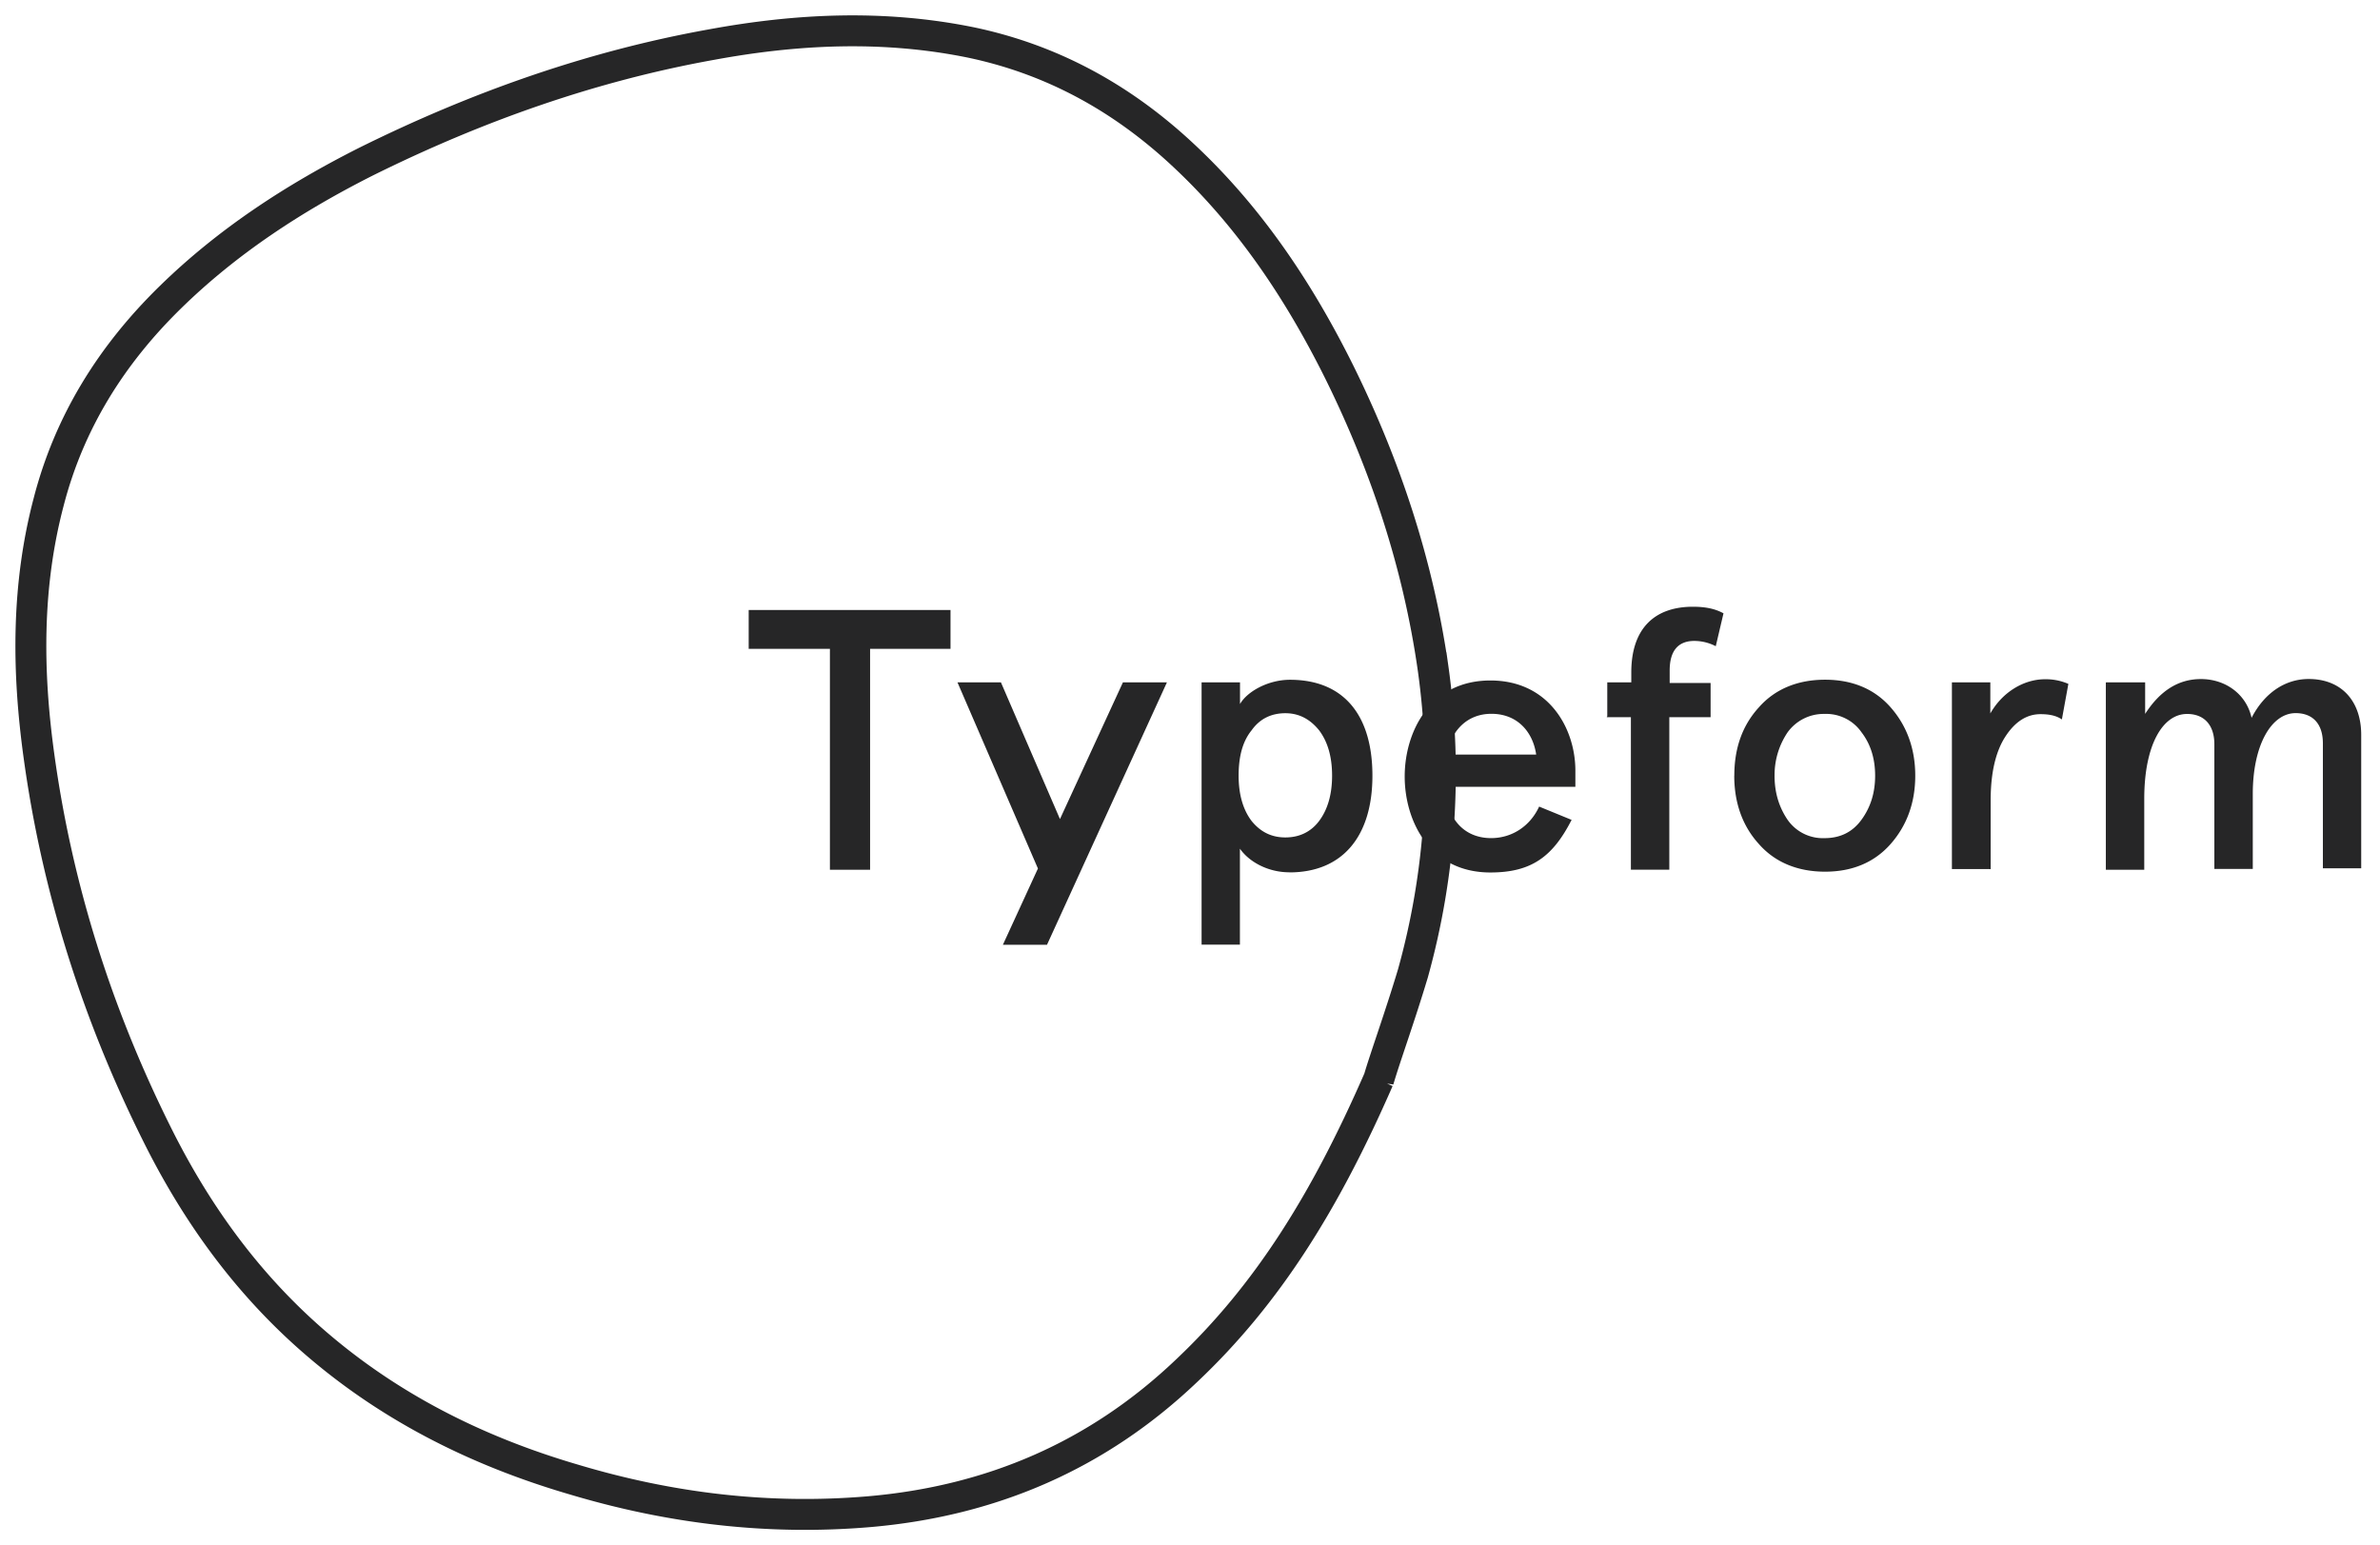 <svg xmlns="http://www.w3.org/2000/svg" width="77" height="50" fill="none" xmlns:v="https://vecta.io/nano"><path d="M44.597 34.938c-1.72 3.934-3.585 6.934-6.194 9.4-2.896 2.764-6.34 4.232-10.288 4.573-3.254.276-6.424-.105-9.553-1.042-3.194-.936-6.1-2.403-8.604-4.637-2.094-1.87-3.68-4.105-4.918-6.615-1.91-3.85-3.193-7.892-3.78-12.164-.382-2.764-.398-5.508.314-8.21.67-2.595 2.037-4.764 3.927-6.615 1.868-1.83 4.03-3.232 6.34-4.398 3.56-1.765 7.267-3.084 11.173-3.786 2.793-.515 5.585-.643 8.398-.07 2.645.555 4.91 1.808 6.886 3.66 2.14 2 3.738 4.398 5.04 7.02 1.49 3.02 2.54 6.188 3.024 9.55a24.22 24.22 0 0 1-.65 9.89c-.42 1.403-.908 2.743-1.114 3.456v-.012z" stroke="#262627"/><path d="M24.222 20.993v-1.256h6.53v1.256H28.15v7.147H26.85v-7.147h-2.628zm17.49 7.23c-.693 0-1.302-.34-1.597-.764v3.105h-1.24v-8.487h1.243v.702c.23-.404.908-.785 1.617-.785 1.743 0 2.667 1.148 2.667 3.105 0 1.937-.946 3.127-2.687 3.127h-.001l-.001-.001zm1.385-3.126c0-.622-.147-1.106-.42-1.468-.293-.362-.65-.553-1.092-.553s-.82.17-1.092.553c-.293.36-.42.85-.42 1.468s.147 1.106.42 1.466c.293.36.65.532 1.092.532s.82-.17 1.092-.532.42-.85.42-1.466zm7.895.36h-4.22c0 .957.544 1.66 1.47 1.66.67 0 1.26-.382 1.554-1.02l1.05.43c-.61 1.194-1.302 1.702-2.628 1.702-1.974 0-2.772-1.68-2.772-3.106 0-1.445.82-3.106 2.772-3.106 1.91 0 2.75 1.574 2.75 2.914v.526h.025v.002zm-4.19-1.042H49.7c-.105-.733-.607-1.32-1.448-1.32-.777 0-1.302.532-1.448 1.32v-.001l.01.001zM52 23.184v-1.107h.777v-.32c0-1.424.754-2.126 1.995-2.126.398 0 .714.063.988.213l-.25 1.064a1.52 1.52 0 0 0-.693-.171c-.524 0-.798.32-.798.957v.404h1.324v1.107h-1.336v4.934h-1.243v-4.934h-.778v-.02H52v-.001zm4.11 1.914c0-.872.25-1.617.796-2.213.524-.595 1.26-.893 2.14-.893s1.596.297 2.12.892.798 1.34.798 2.213-.272 1.616-.798 2.212-1.24.894-2.12.894-1.617-.298-2.14-.894c-.524-.574-.798-1.32-.798-2.212h.001v.001zm1.302 0c0 .553.147 1.02.42 1.424a1.39 1.39 0 0 0 1.197.596c.503 0 .903-.192 1.197-.597s.44-.872.44-1.424-.147-1.022-.44-1.403c-.133-.192-.313-.347-.522-.45a1.39 1.39 0 0 0-.674-.145 1.44 1.44 0 0 0-1.197.597 2.46 2.46 0 0 0-.42 1.404h0l.001-.001zm6.97 3.02H63.15v-6.04h1.243v1.005c.398-.7 1.092-1.106 1.77-1.106.26-.004.516.047.755.15l-.21 1.15c-.188-.128-.42-.17-.693-.17-.44 0-.82.24-1.134.723s-.477 1.17-.477 2.063v2.233l-.01-.005v.001zm3.78-6.04h1.24v1.02c.478-.743 1.07-1.127 1.805-1.127.796 0 1.47.49 1.638 1.254.42-.812 1.092-1.256 1.847-1.256 1.07 0 1.7.723 1.7 1.807v4.317h-1.24v-4.042c0-.64-.335-.978-.882-.978-.777 0-1.386 1.02-1.386 2.616v2.425h-1.243V24.08c0-.628-.335-.98-.882-.98-.798 0-1.386 1.02-1.386 2.743v2.297H68.13v-6.06h.02l.01-.005.013.002zm-30.423 0H36.33l-2.037 4.423-1.91-4.423h-1.406l2.603 6.023-1.134 2.468h1.427l3.88-8.49z" fill="#262627"/></svg>